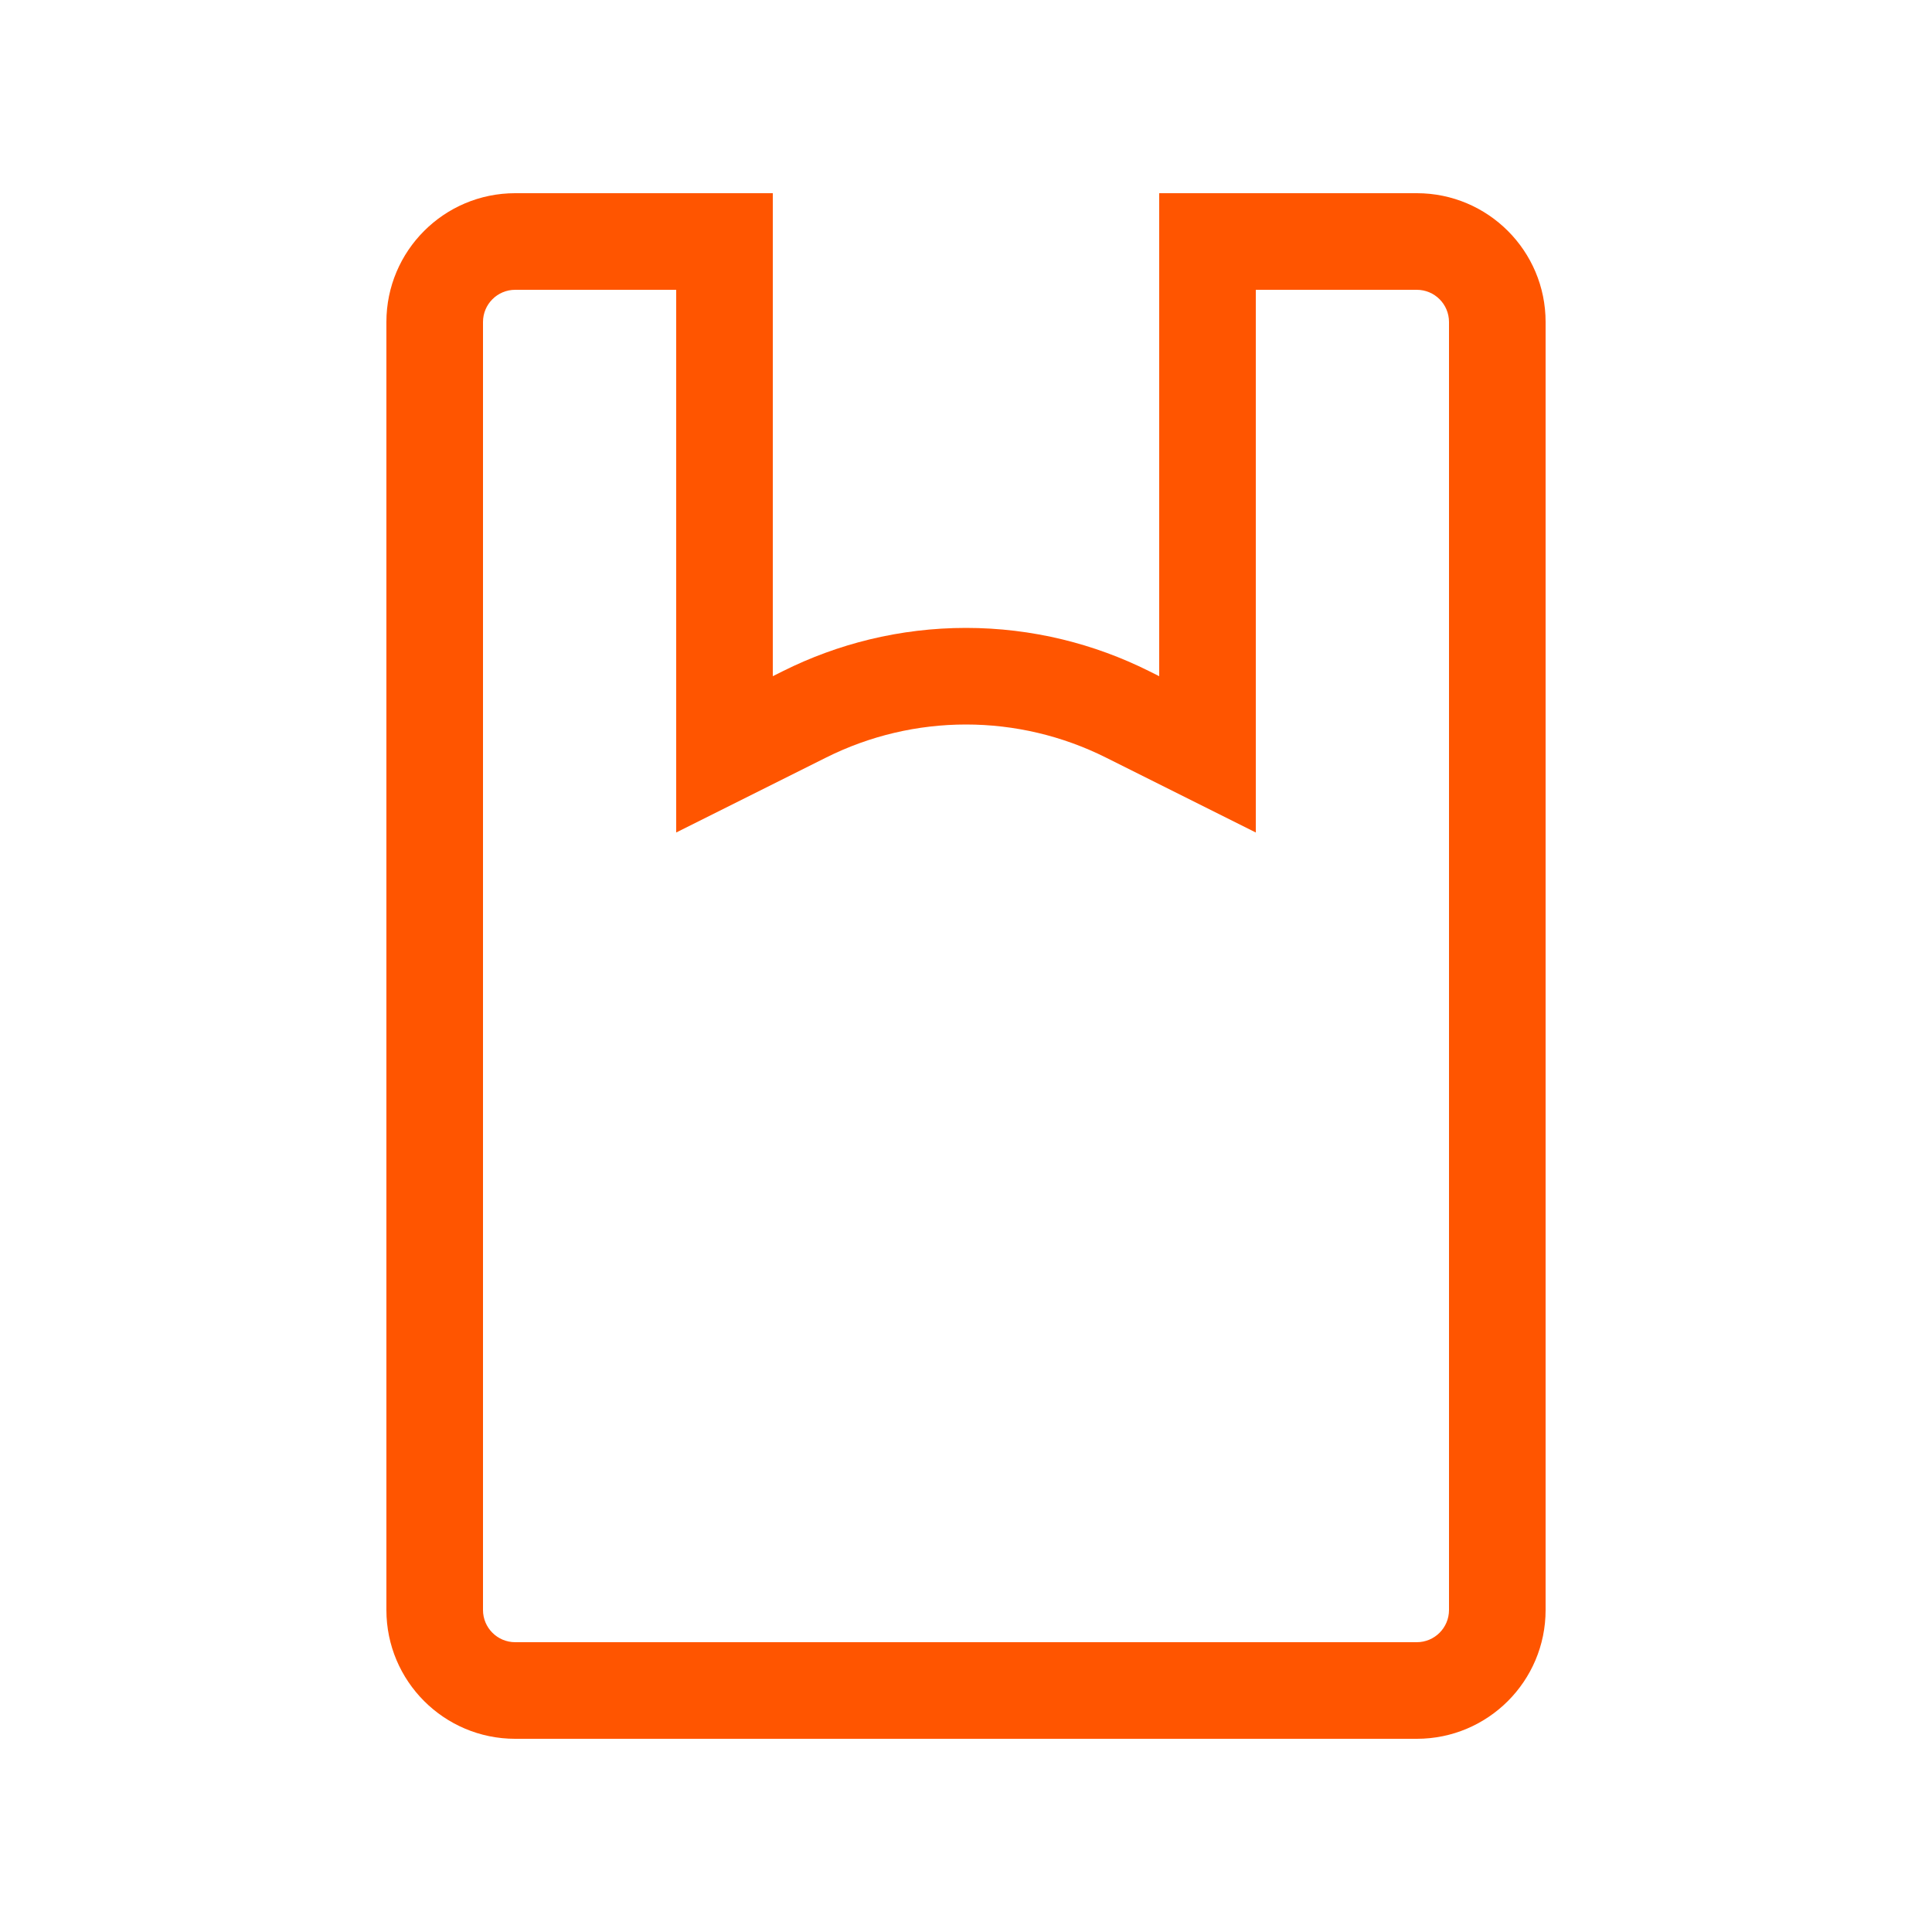 <svg width="120" height="120" viewBox="0 0 120 120" fill="none" xmlns="http://www.w3.org/2000/svg">
<path fill-rule="evenodd" clip-rule="evenodd" d="M48 12H32C27.582 12 24 15.582 24 20V100C24 104.418 27.582 108 32 108H88C92.418 108 96 104.418 96 100V20C96 15.582 92.418 12 88 12H72V42L71.367 41.683C69.651 40.826 67.851 40.168 66 39.718C64.042 39.243 62.028 39 60 39C57.972 39 55.958 39.243 54 39.718C52.149 40.168 50.349 40.826 48.633 41.683L48 42V12ZM78 18V51.708L68.683 47.05C65.987 45.702 63.014 45 60 45C56.986 45 54.013 45.702 51.317 47.05L42 51.708V18H32C30.895 18 30 18.895 30 20V100C30 101.105 30.895 102 32 102H88C89.105 102 90 101.105 90 100V20C90 18.895 89.105 18 88 18H78Z" fill="#FF5500"/>
</svg>
